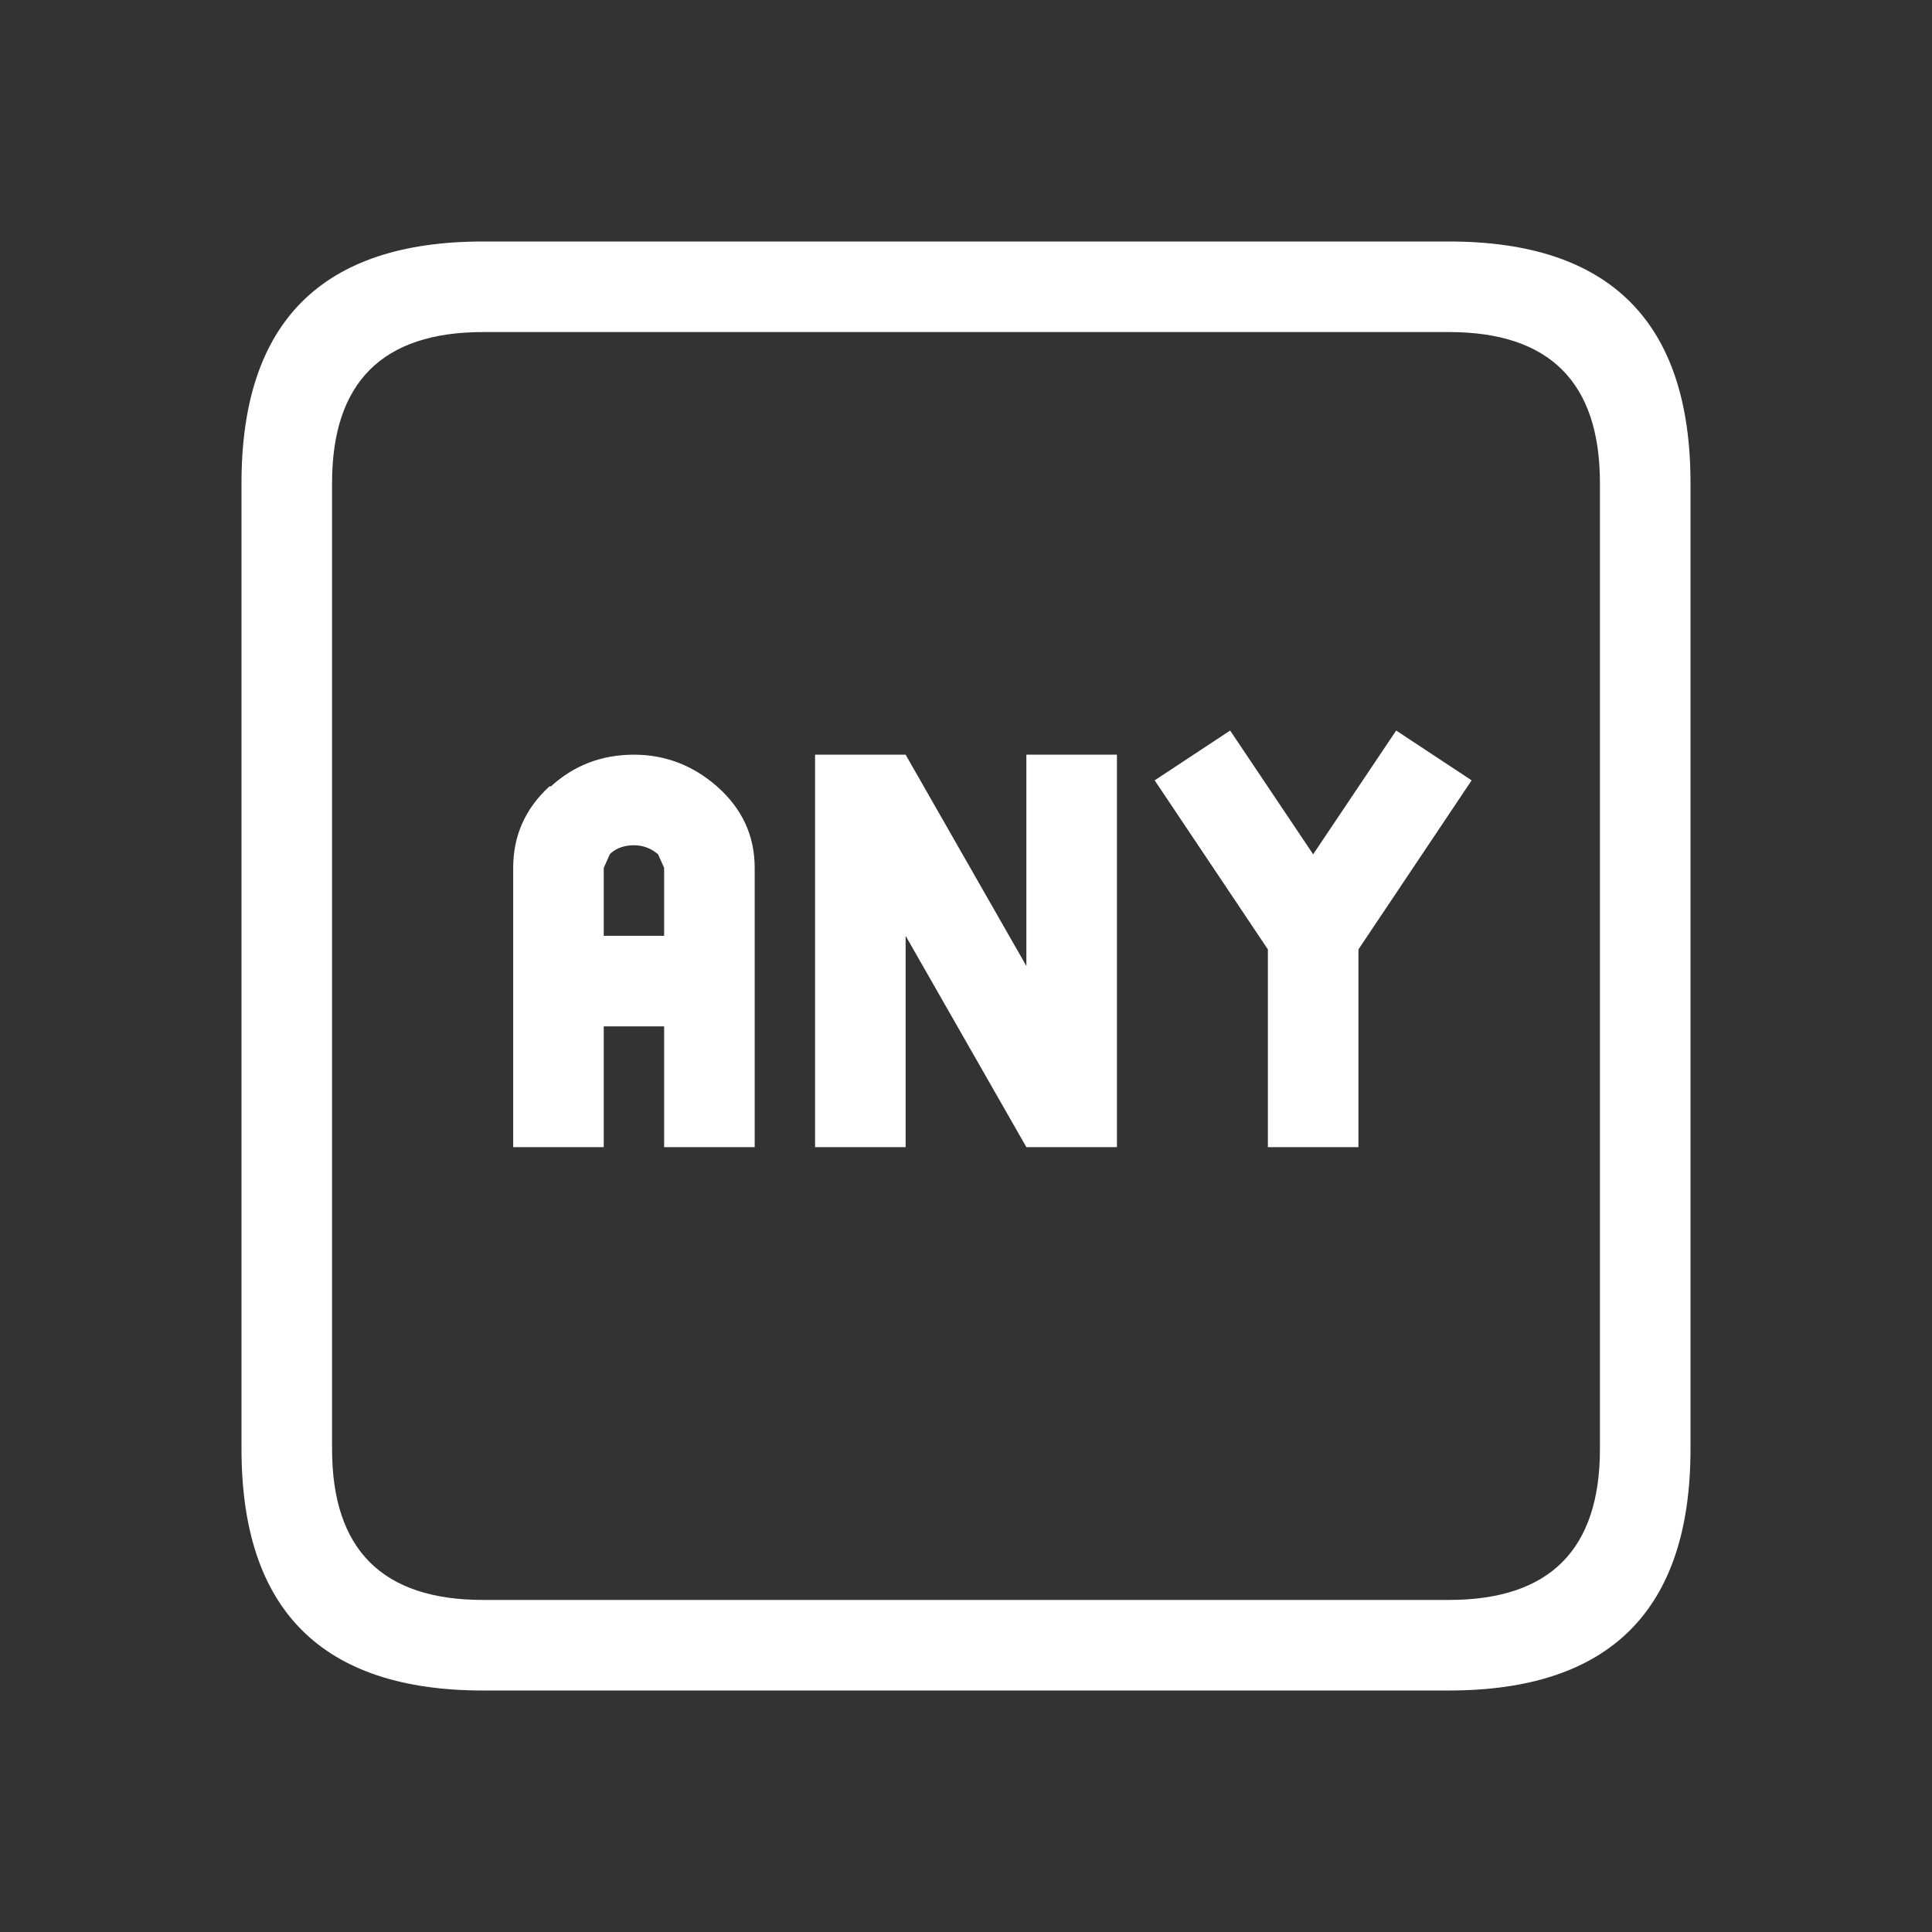 <svg width="64" height="64" xmlns="http://www.w3.org/2000/svg" xmlns:xlink="http://www.w3.org/1999/xlink">
  <rect width="100%" height="100%" fill="#333333" stroke="none"/>
  <defs/>
  <g>
    <path stroke="none" fill="#FFFFFF" d="M53 16 Q53 11 48 11 L16 11 Q11 11 11 16 L11 48 Q11 53 16 53 L48 53 Q53 53 53 48 L53 16 M37 38 L34 38 30 31 30 38 27 38 27 25 30 25 34 32 34 25 37 25 37 38 M20 28.75 L20 31 22 31 22 28.75 21.8 28.3 Q21.45 28 21 28 20.55 28 20.25 28.25 L20.2 28.3 20 28.75 M17 28.75 Q17 27.15 18.2 26.05 L18.25 26.05 Q19.4 25 21 25 22.55 25 23.75 26.05 25 27.15 25 28.75 L25 38 22 38 22 34 20 34 20 38 17 38 17 28.75 M46.25 24.2 L48.75 25.85 45 31.45 45 38 42 38 42 31.45 38.25 25.85 40.75 24.2 43.5 28.3 46.25 24.2 M48 8 Q56 8 56 16 L56 48 Q56 56 48 56 L16 56 Q8 56 8 48 L8 16 Q8 8 16 8 L48 8"/>
  </g>
</svg>